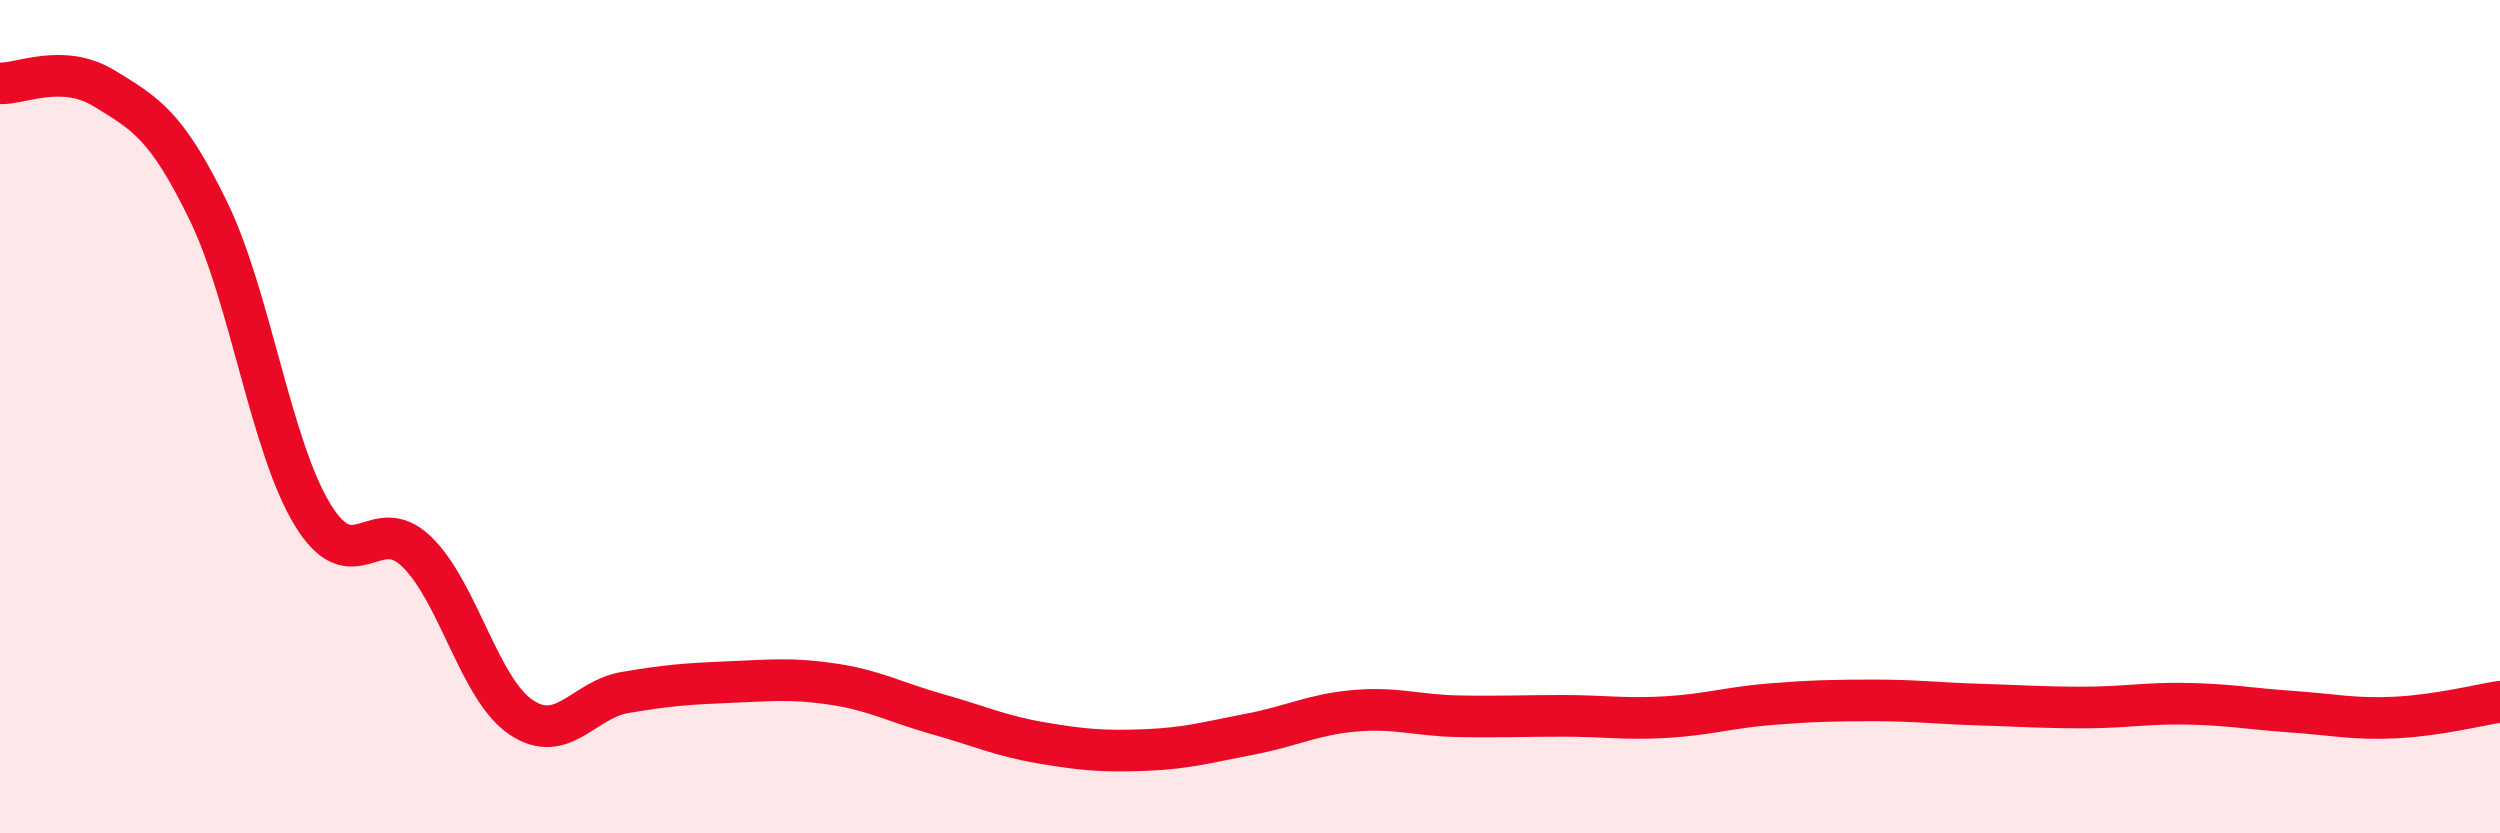 
    <svg width="60" height="20" viewBox="0 0 60 20" xmlns="http://www.w3.org/2000/svg">
      <path
        d="M 0,2 C 0.5,2.02 1.5,1.51 2.5,2.12 C 3.5,2.73 4,3.01 5,5.06 C 6,7.11 6.5,10.71 7.5,12.35 C 8.5,13.99 9,12.27 10,13.24 C 11,14.21 11.5,16.53 12.5,17.21 C 13.5,17.89 14,16.79 15,16.62 C 16,16.45 16.5,16.41 17.5,16.37 C 18.5,16.33 19,16.27 20,16.42 C 21,16.57 21.5,16.86 22.5,17.14 C 23.5,17.42 24,17.66 25,17.83 C 26,18 26.5,18.04 27.5,18 C 28.5,17.96 29,17.81 30,17.62 C 31,17.43 31.5,17.15 32.5,17.06 C 33.5,16.97 34,17.17 35,17.19 C 36,17.21 36.5,17.18 37.5,17.18 C 38.5,17.18 39,17.27 40,17.21 C 41,17.15 41.5,16.98 42.5,16.9 C 43.5,16.82 44,16.81 45,16.81 C 46,16.81 46.5,16.88 47.5,16.91 C 48.5,16.94 49,16.98 50,16.98 C 51,16.98 51.5,16.87 52.5,16.89 C 53.5,16.91 54,17.01 55,17.08 C 56,17.15 56.5,17.27 57.5,17.22 C 58.5,17.17 59.5,16.92 60,16.84L60 20L0 20Z"
        fill="#EB0A25"
        opacity="0.1"
        stroke-linecap="round"
        stroke-linejoin="round"
      />
      <path
        d="M 0,2 C 0.5,2.02 1.5,1.51 2.5,2.12 C 3.5,2.73 4,3.01 5,5.06 C 6,7.11 6.5,10.71 7.5,12.35 C 8.5,13.99 9,12.27 10,13.24 C 11,14.21 11.5,16.53 12.5,17.21 C 13.5,17.89 14,16.79 15,16.62 C 16,16.45 16.5,16.41 17.5,16.37 C 18.5,16.33 19,16.27 20,16.42 C 21,16.57 21.5,16.86 22.5,17.14 C 23.5,17.42 24,17.66 25,17.83 C 26,18 26.5,18.04 27.5,18 C 28.5,17.96 29,17.81 30,17.62 C 31,17.43 31.5,17.15 32.5,17.06 C 33.5,16.97 34,17.17 35,17.19 C 36,17.21 36.5,17.18 37.5,17.18 C 38.5,17.18 39,17.27 40,17.21 C 41,17.15 41.5,16.98 42.5,16.9 C 43.5,16.82 44,16.81 45,16.81 C 46,16.81 46.5,16.88 47.5,16.91 C 48.5,16.94 49,16.98 50,16.98 C 51,16.98 51.5,16.87 52.5,16.89 C 53.5,16.91 54,17.01 55,17.08 C 56,17.15 56.5,17.27 57.5,17.22 C 58.5,17.17 59.5,16.92 60,16.84"
        stroke="#EB0A25"
        stroke-width="1"
        fill="none"
        stroke-linecap="round"
        stroke-linejoin="round"
      />
    </svg>
  